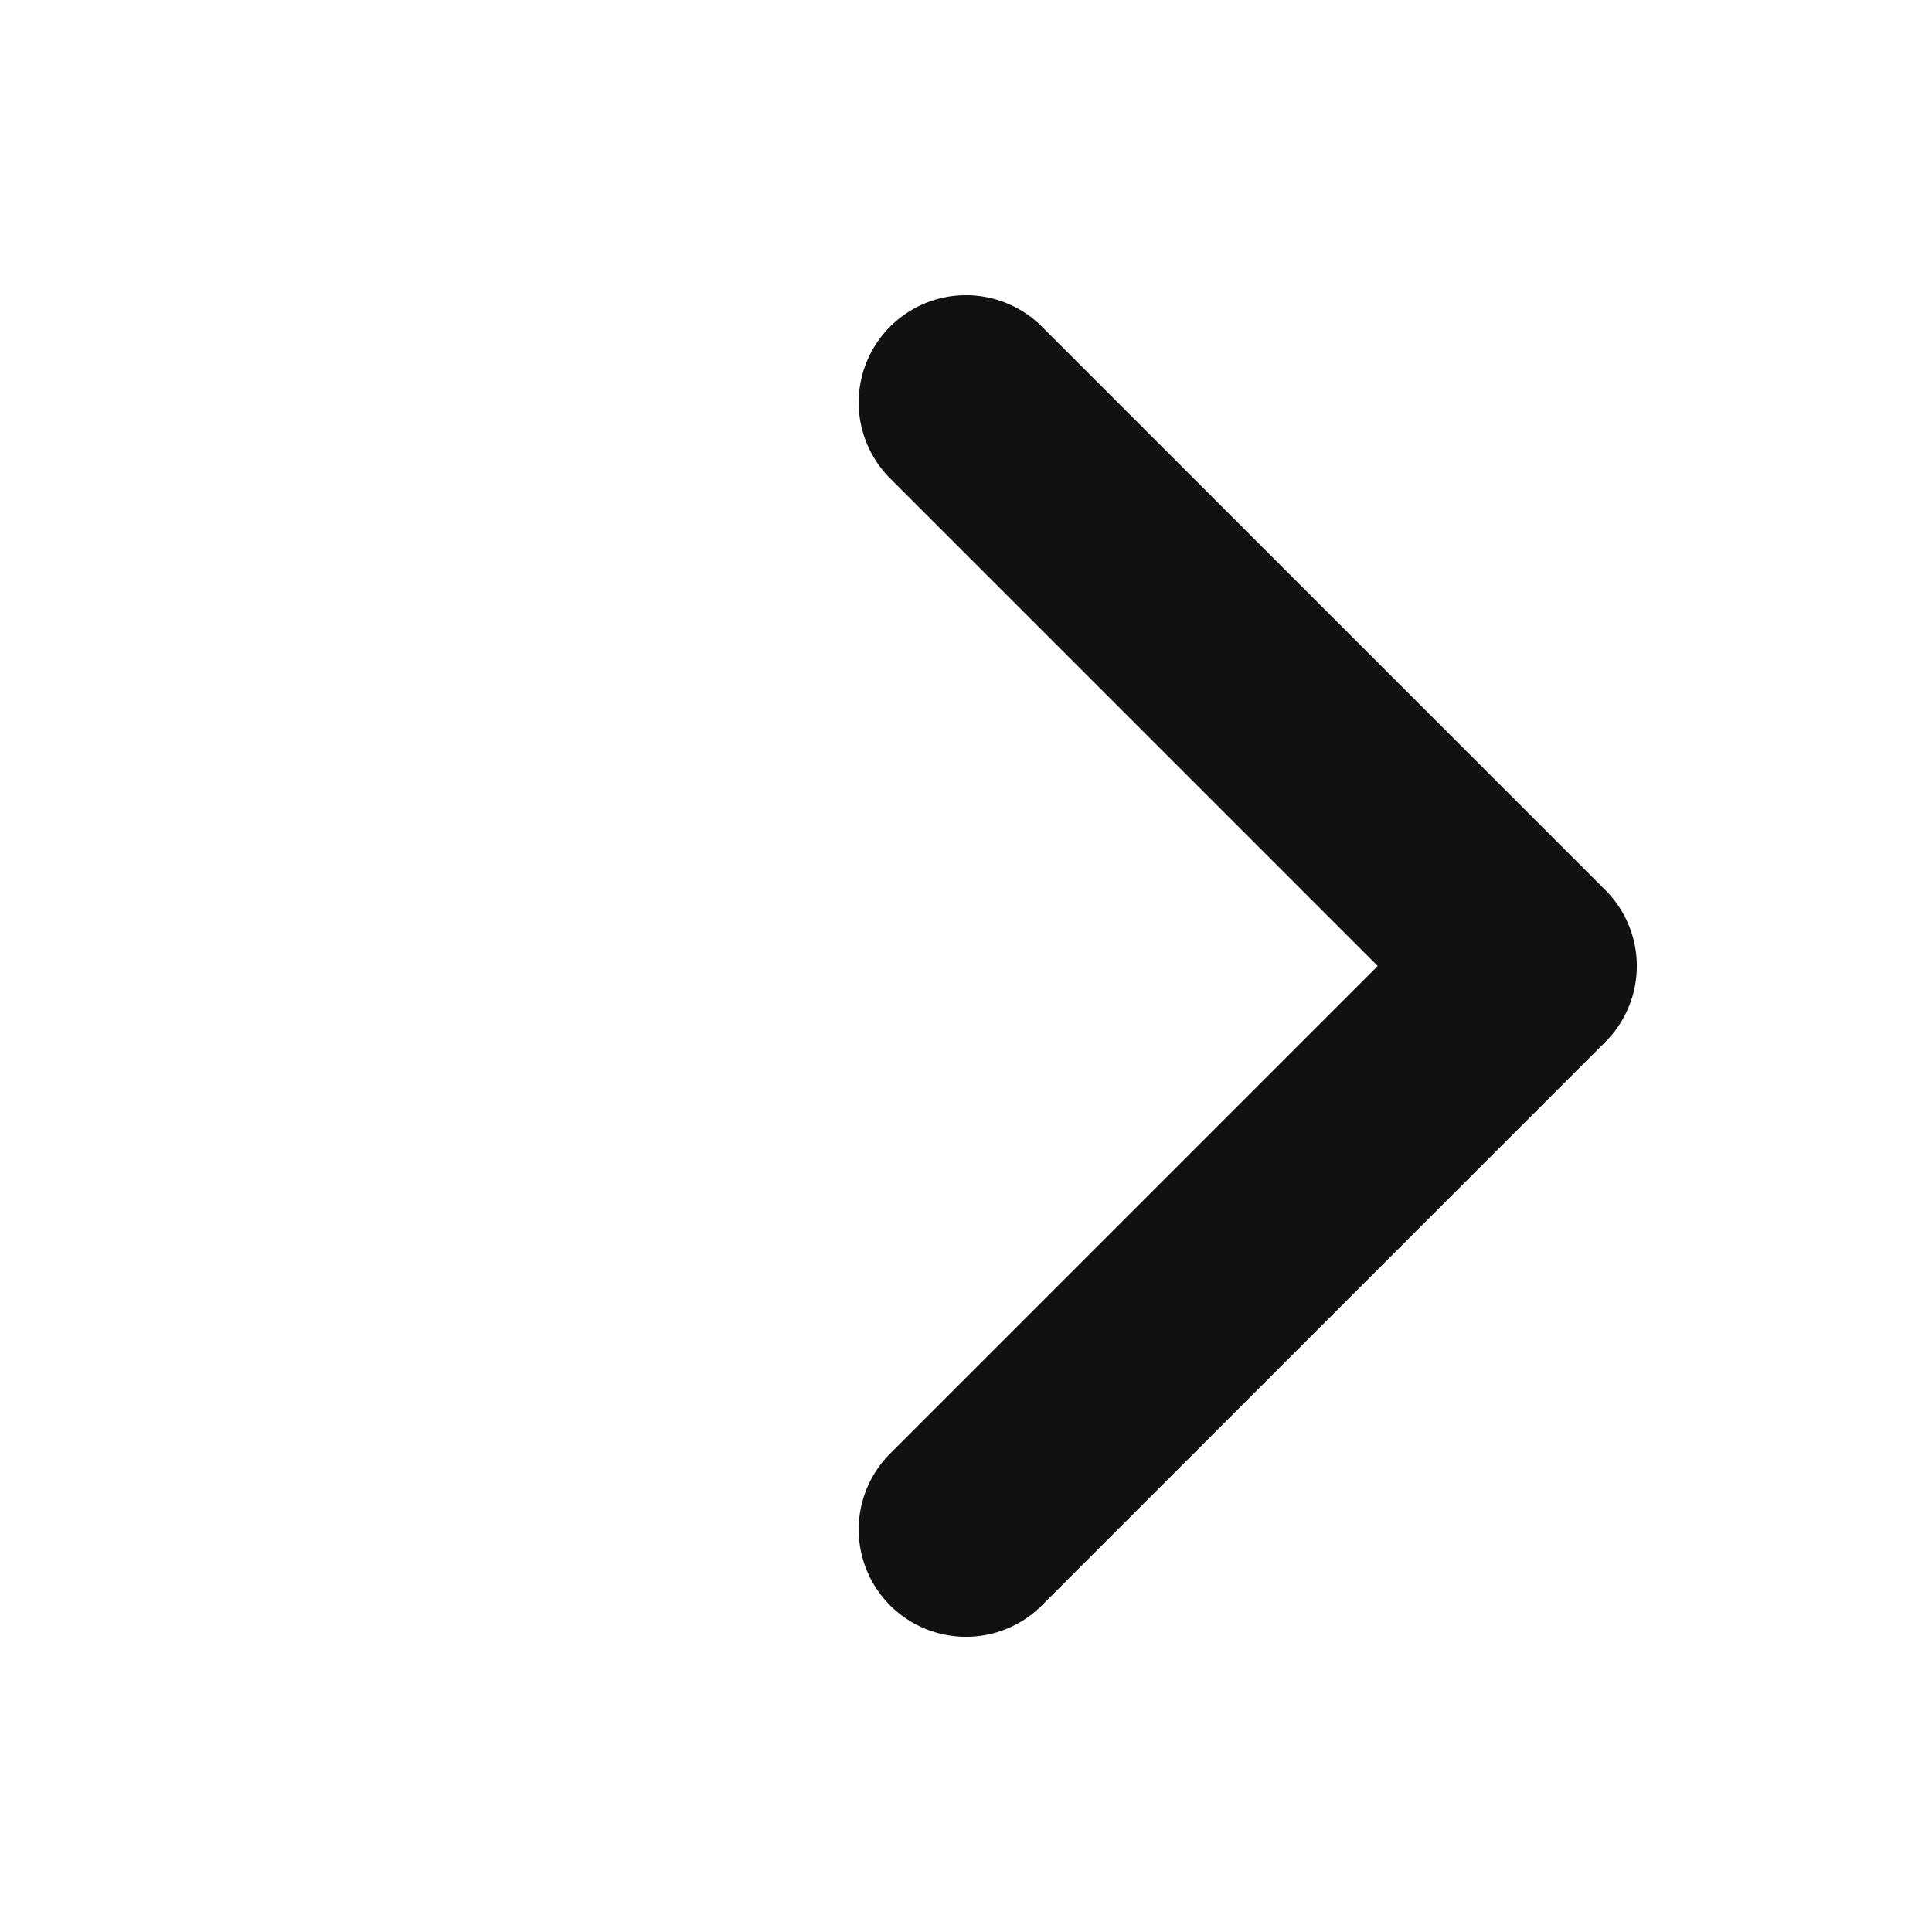 <svg xmlns="http://www.w3.org/2000/svg" fill="none" viewBox="0 0 18 18" height="18" width="18">
<path stroke-linejoin="round" stroke-linecap="round" stroke-width="2" stroke="#111111" d="M9 3.75L14.25 9L9 14.25"></path>
</svg>
